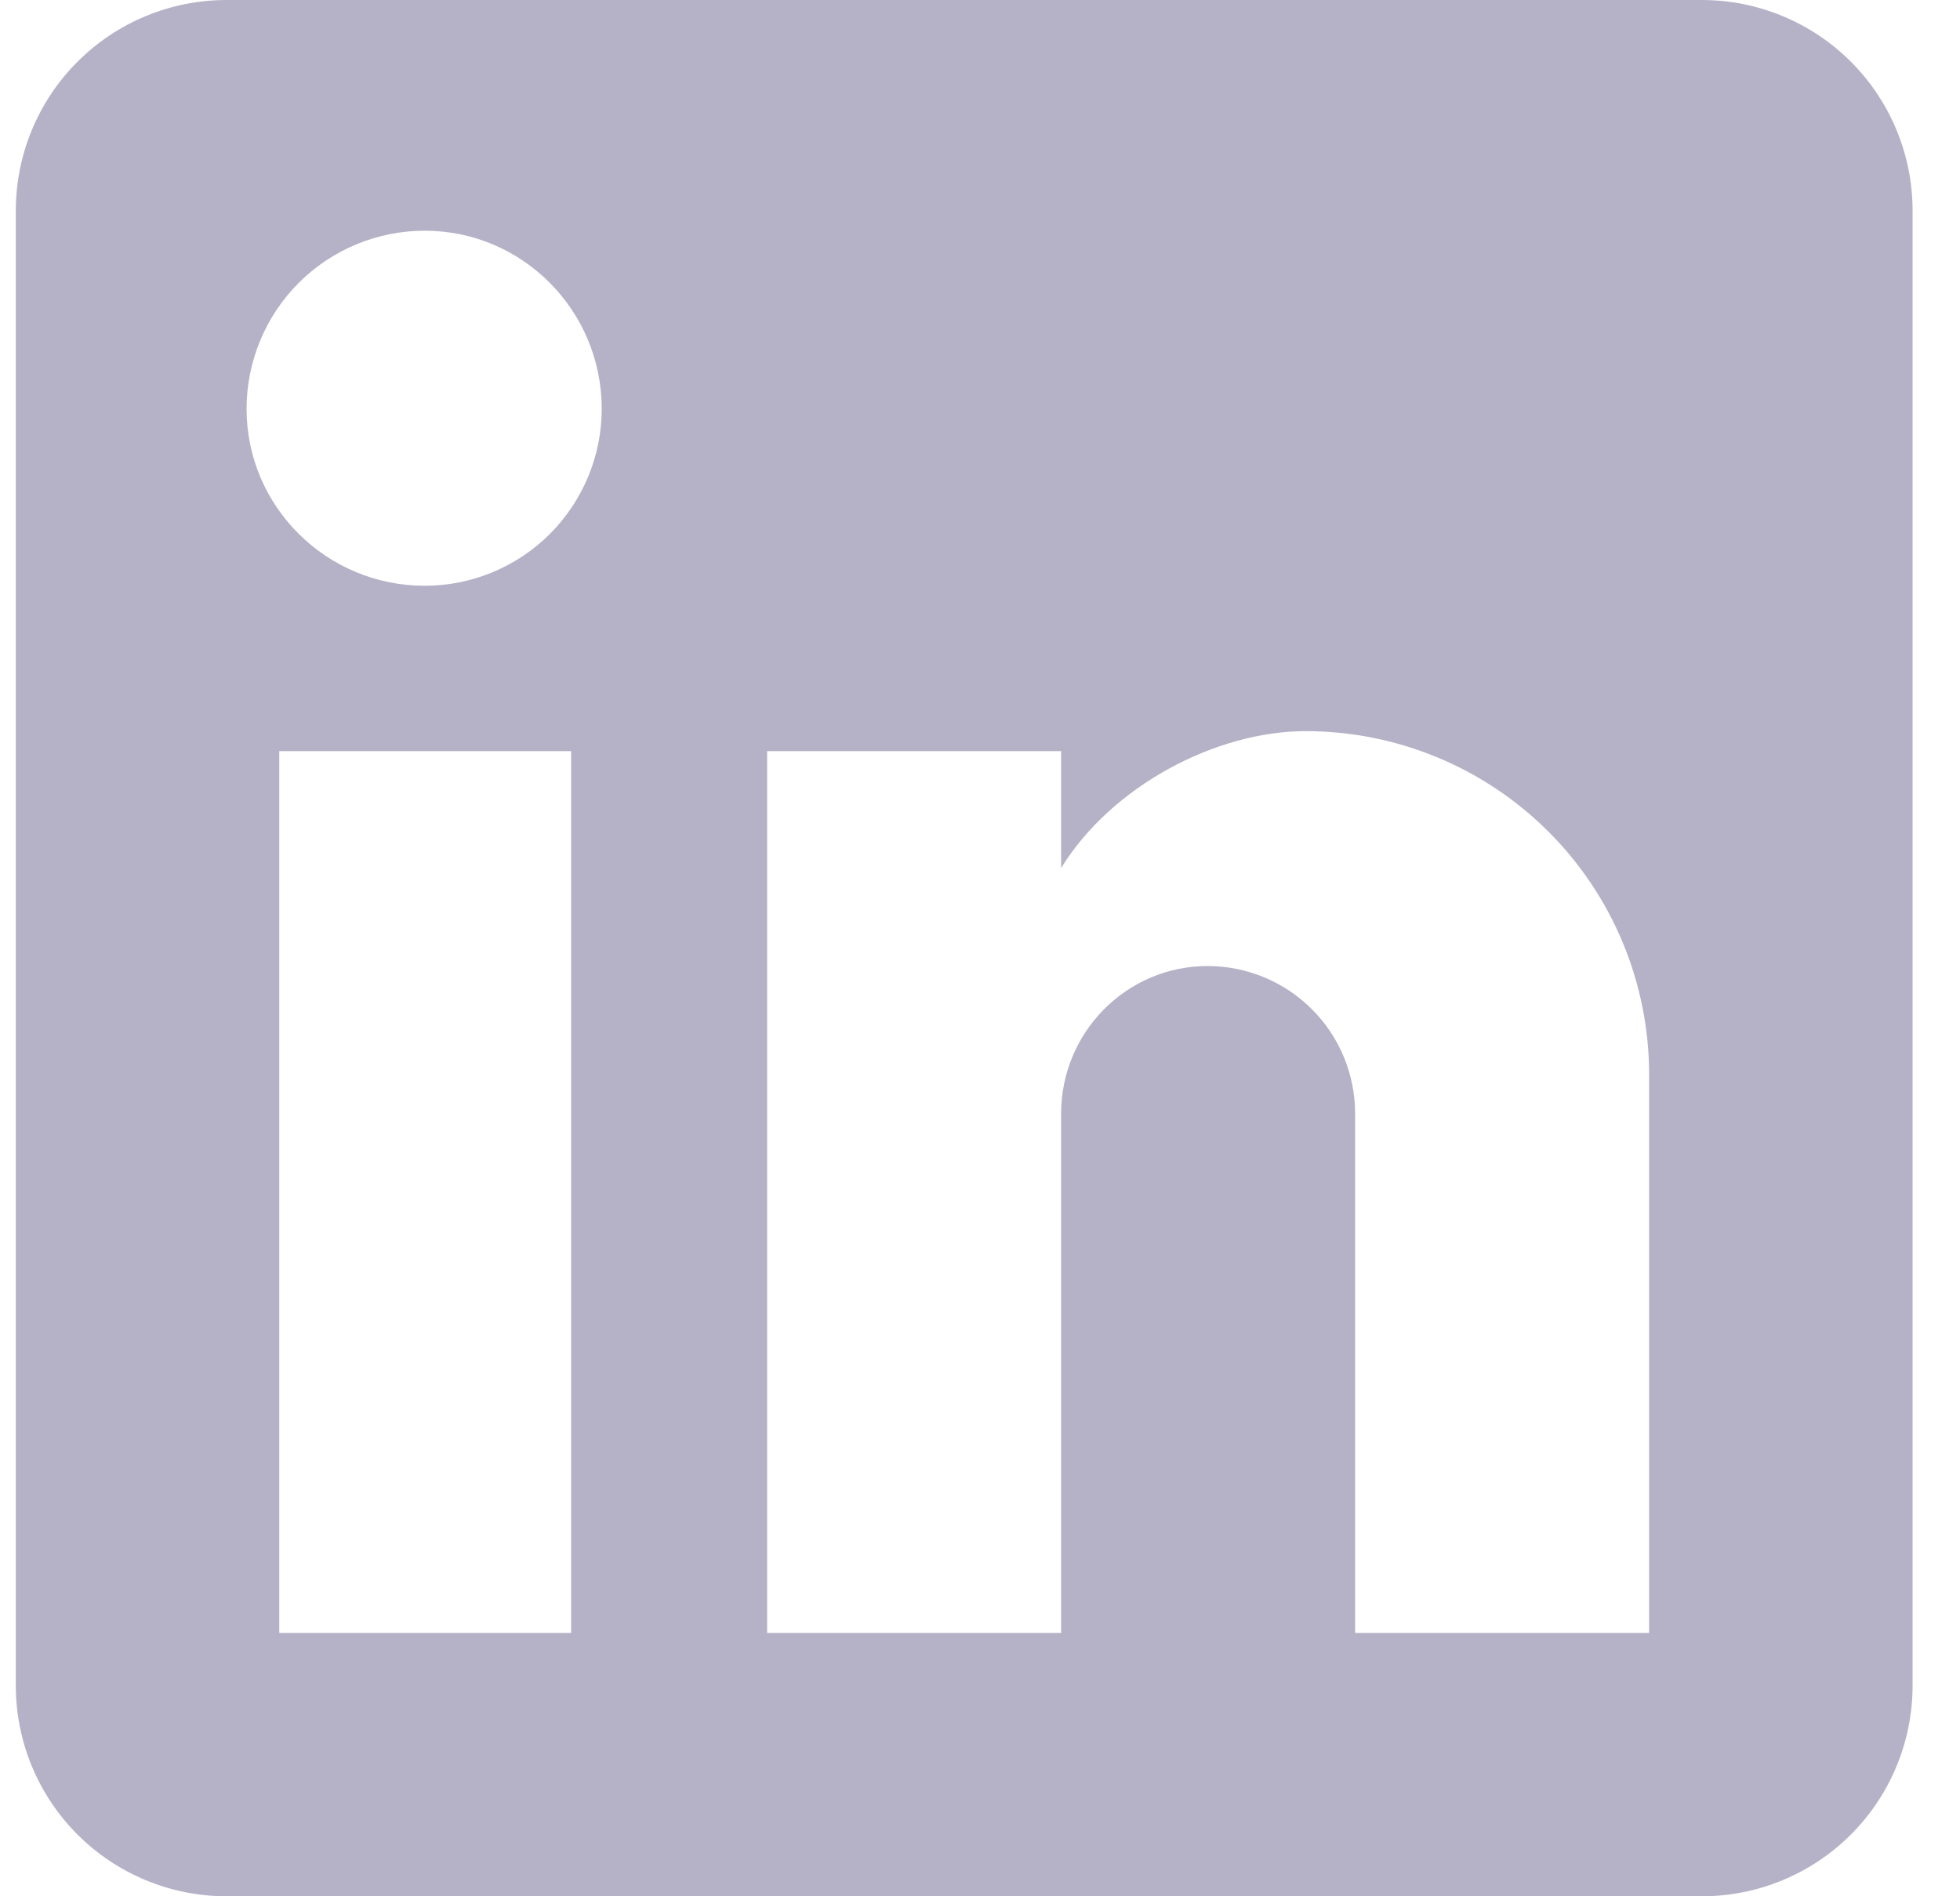 <svg width="31" height="30" viewBox="0 0 31 30" fill="none" xmlns="http://www.w3.org/2000/svg">
<path d="M26.917 0C27.801 0 28.649 0.351 29.274 0.976C29.899 1.601 30.25 2.449 30.25 3.333V26.667C30.25 27.551 29.899 28.399 29.274 29.024C28.649 29.649 27.801 30 26.917 30H3.583C2.699 30 1.851 29.649 1.226 29.024C0.601 28.399 0.25 27.551 0.25 26.667V3.333C0.25 2.449 0.601 1.601 1.226 0.976C1.851 0.351 2.699 0 3.583 0H26.917ZM26.083 25.833V17C26.083 15.559 25.511 14.177 24.492 13.158C23.473 12.139 22.091 11.567 20.65 11.567C19.233 11.567 17.583 12.433 16.783 13.733V11.883H12.133V25.833H16.783V17.617C16.783 16.333 17.817 15.283 19.1 15.283C19.719 15.283 20.312 15.529 20.75 15.967C21.188 16.404 21.433 16.998 21.433 17.617V25.833H26.083ZM6.717 9.267C7.459 9.267 8.171 8.972 8.697 8.447C9.222 7.921 9.517 7.209 9.517 6.467C9.517 4.917 8.267 3.65 6.717 3.65C5.97 3.65 5.253 3.947 4.725 4.475C4.197 5.003 3.9 5.72 3.9 6.467C3.9 8.017 5.167 9.267 6.717 9.267ZM9.033 25.833V11.883H4.417V25.833H9.033Z" fill="#B5B2C7"/>
</svg>
